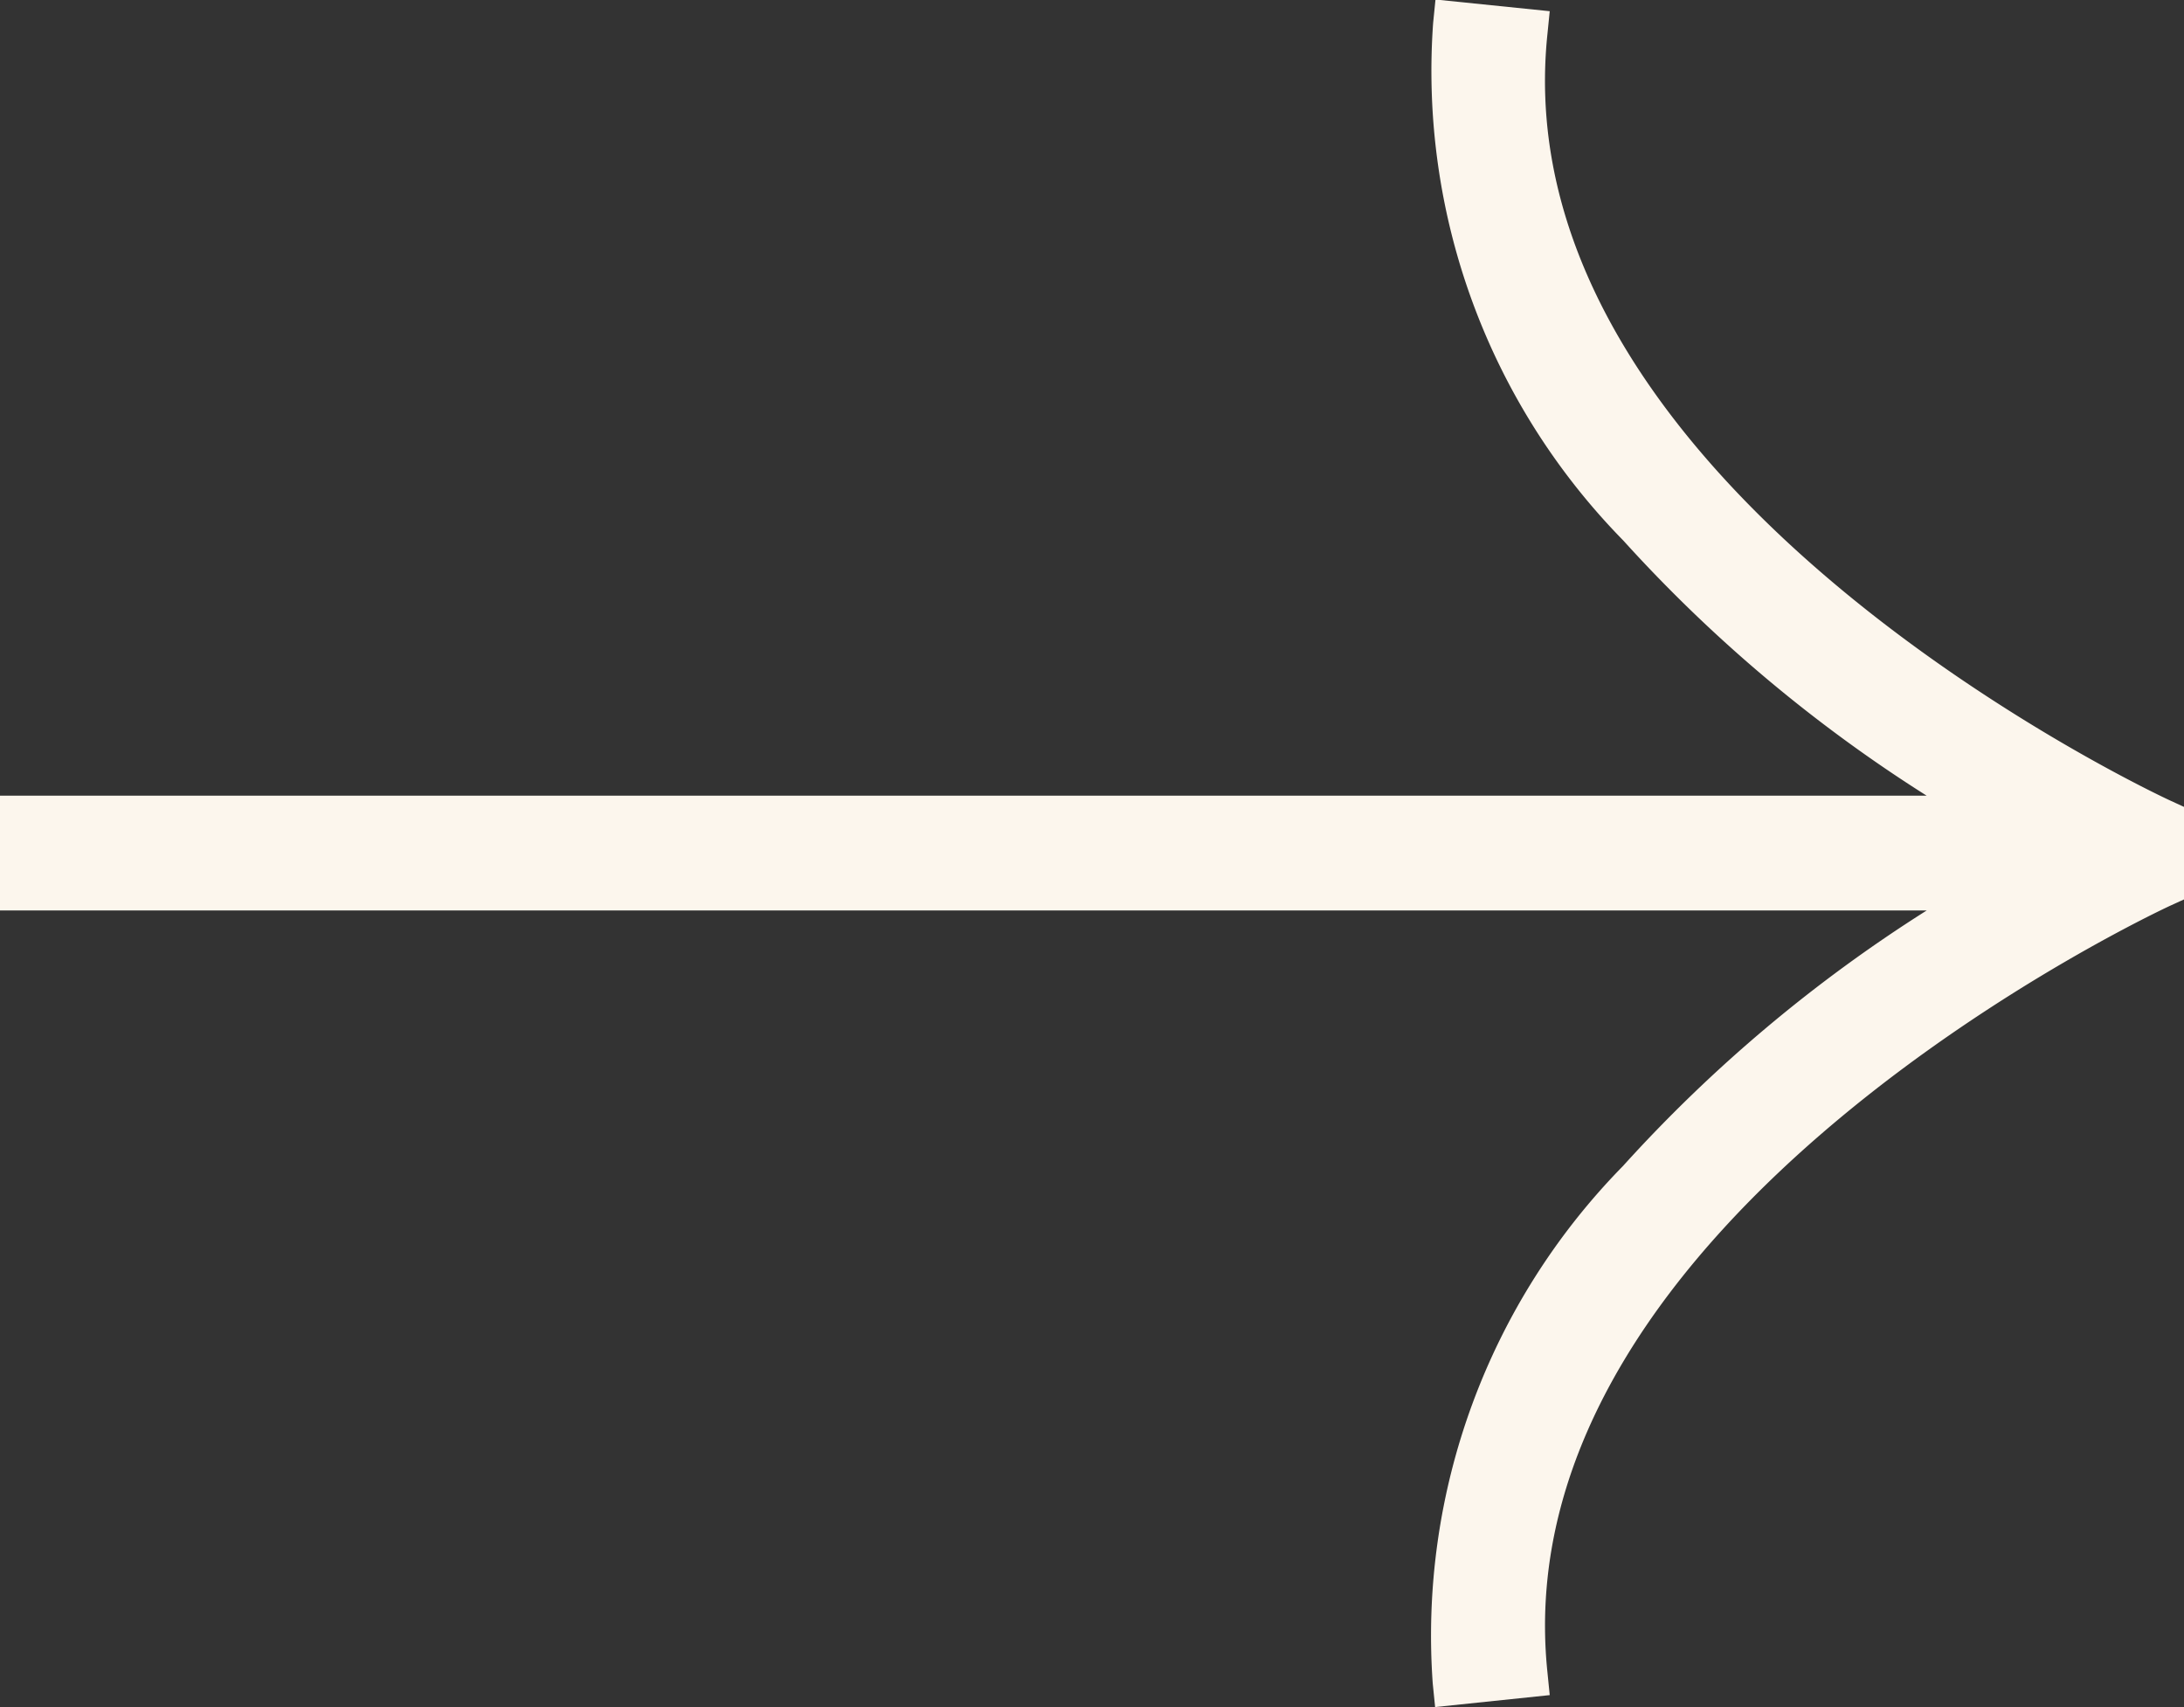 <svg xmlns="http://www.w3.org/2000/svg" width="23.208" height="18.14" viewBox="0 0 23.208 18.14">
  <rect x="0" y="0" width="23.208" height="18.14" fill="#333333" stroke="none"/>
  <g transform="translate(-1147.357 -3398.776)">
    <path id="fleche-blanc" d="M233.708,63.473c-.073.033-7.285,3.37-6.77,8.4l-.716.073c-.428-4.177,3.694-7.159,5.885-8.436H211v-.72h21.108c-2.191-1.277-6.314-4.259-5.885-8.436l.716.073c-.515,5.025,6.7,8.362,6.77,8.4Z" transform="translate(936.607 3344.701)" fill="#fcf6ed"/>
    <path id="fleche-blanc_-_Contour" data-name="fleche-blanc - Contour" d="M226,72.215l-.025-.249a7.125,7.125,0,0,1,2.021-5.5,15.542,15.542,0,0,1,3.228-2.716H210.75v-1.22h20.473A15.543,15.543,0,0,1,228,59.819a7.125,7.125,0,0,1-2.021-5.5l.025-.249,1.214.124-.025.249c-.5,4.842,6.553,8.11,6.625,8.142l.146.067v.978l-.147.067c-.071.032-7.12,3.3-6.624,8.142l.025.249Zm-14.749-8.96h21.783l-.8.466c-2.278,1.327-6.008,4.1-5.782,7.945l.219-.022c-.256-4.658,5.763-7.824,6.788-8.329v-.341c-1.025-.5-7.044-3.671-6.788-8.329l-.219-.022c-.226,3.842,3.5,6.618,5.783,7.945l.8.466H211.25Z" transform="translate(936.607 3344.701)" fill="#fcf6ed"/>
  </g>
</svg>
